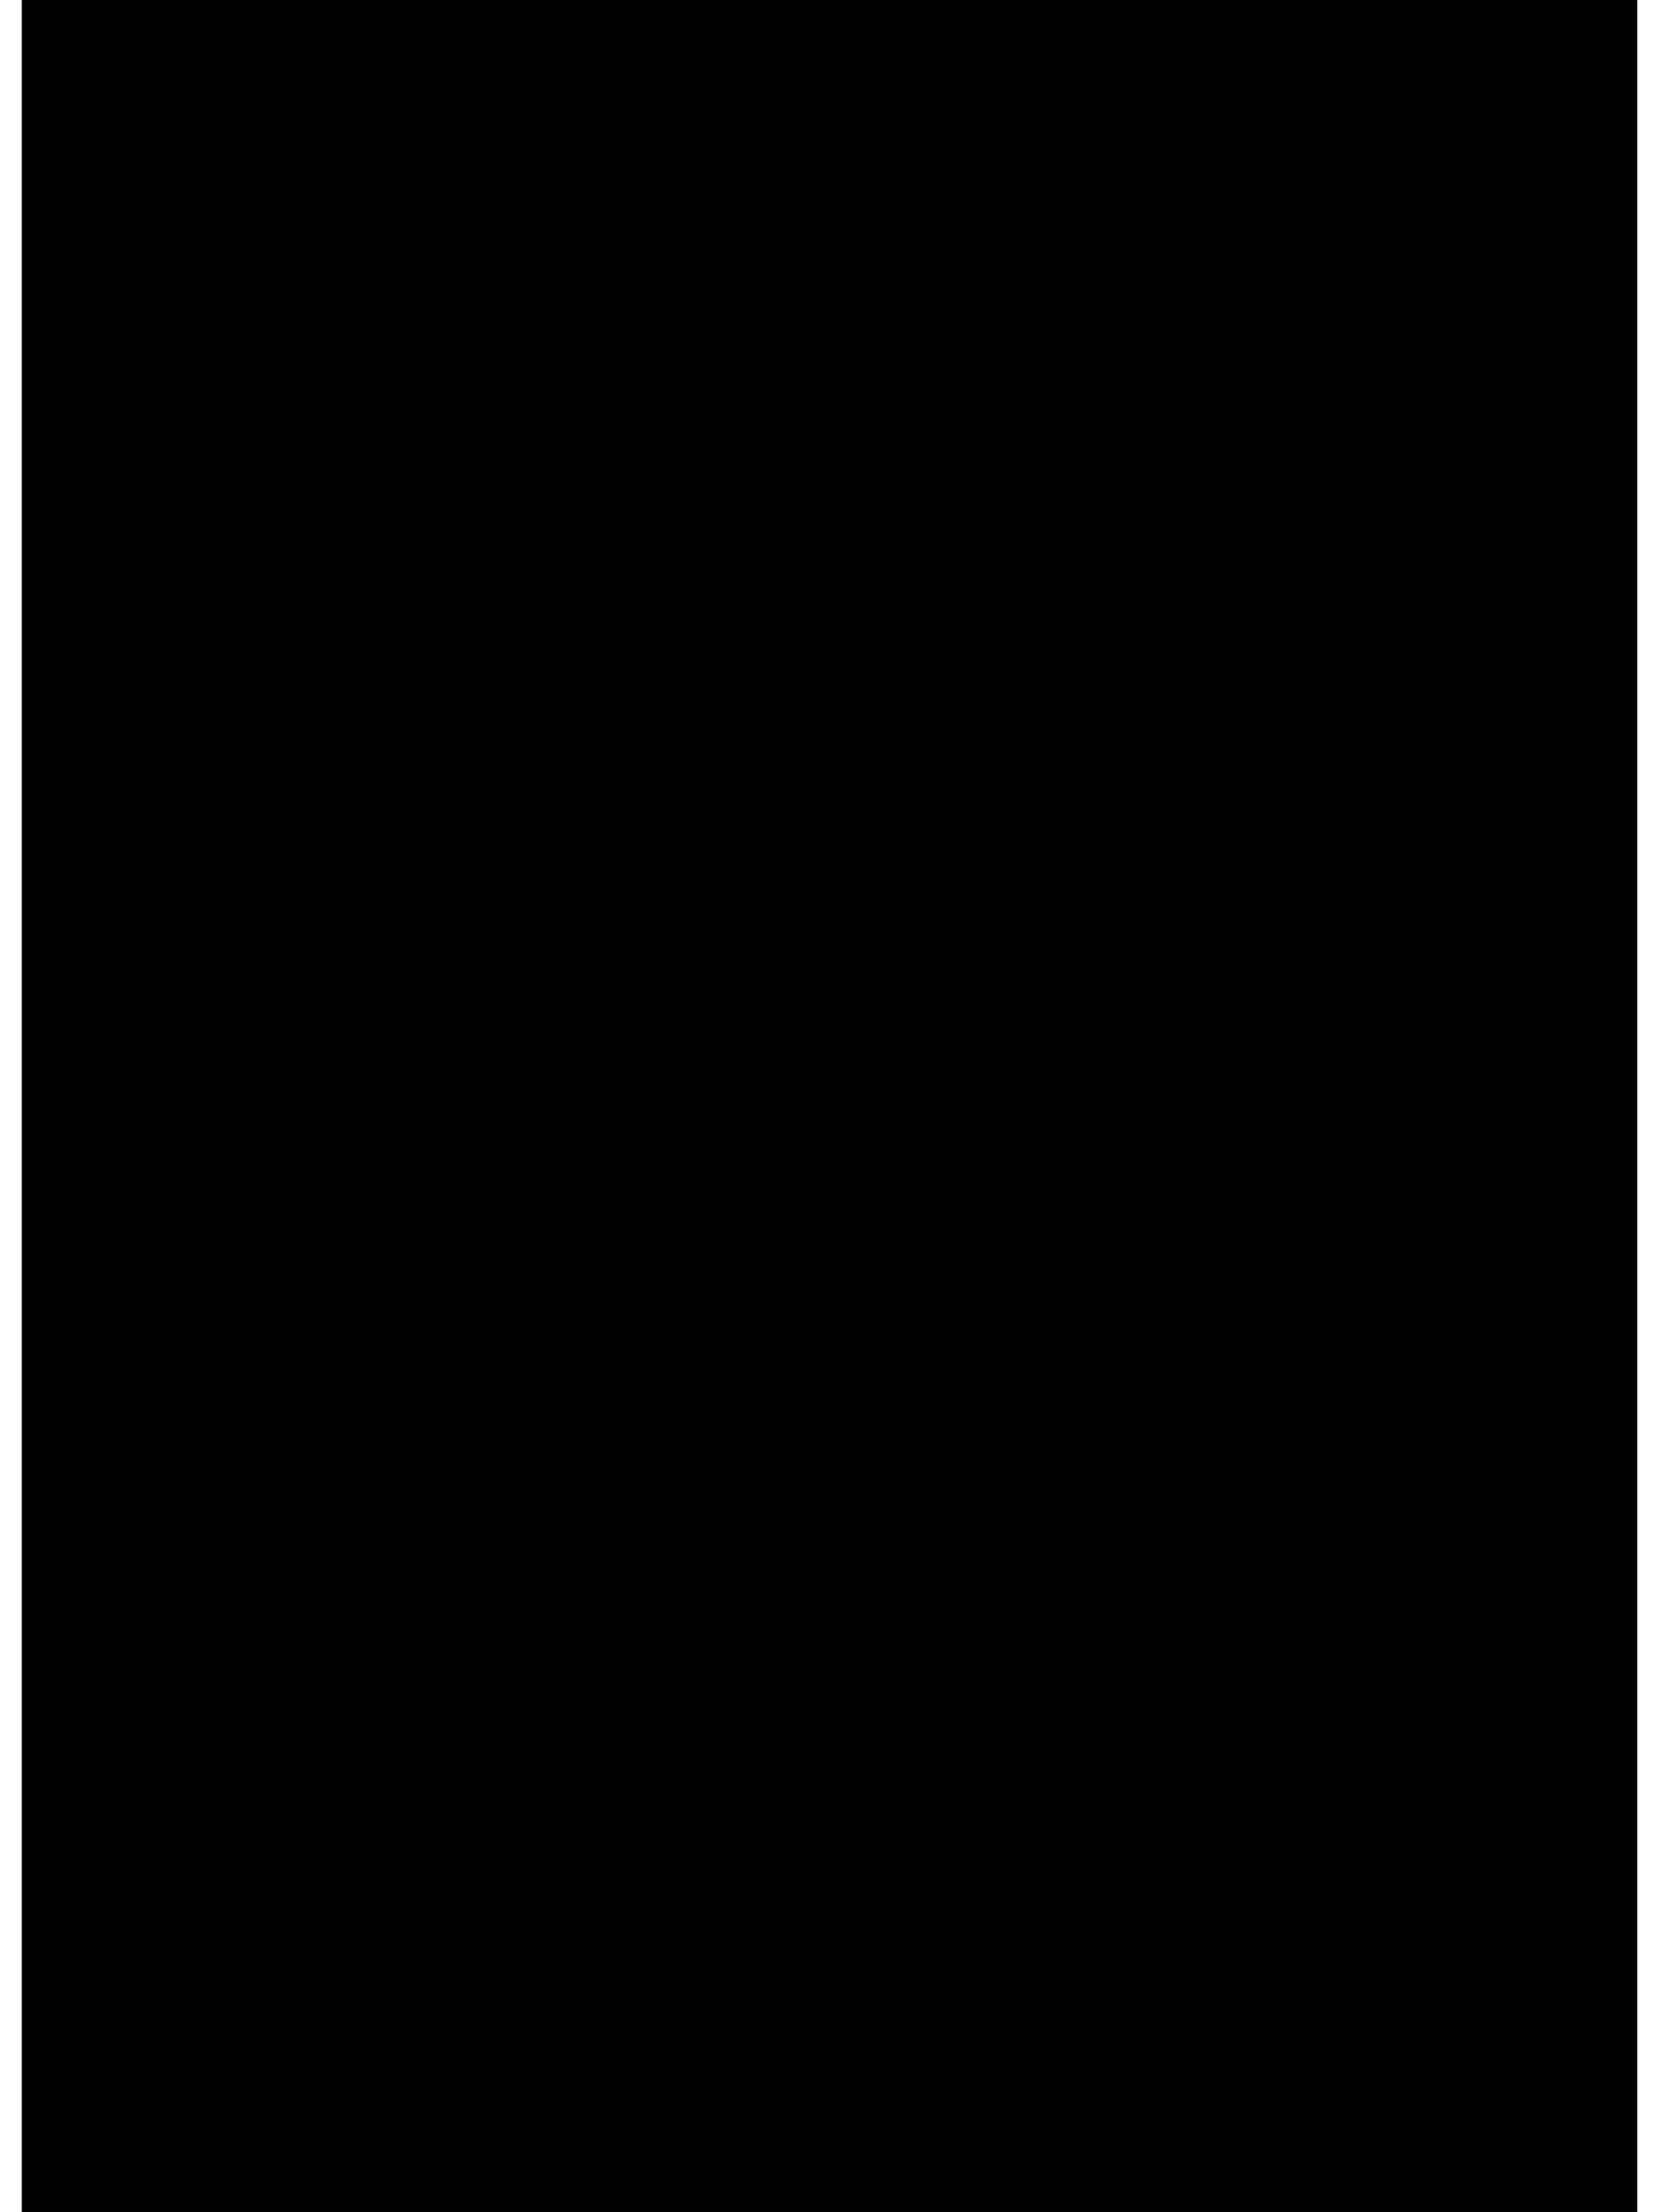 <?xml version="1.0" encoding="UTF-8"?>
<!DOCTYPE svg PUBLIC '-//W3C//DTD SVG 1.0//EN'
          'http://www.w3.org/TR/2001/REC-SVG-20010904/DTD/svg10.dtd'>
<svg height="32" stroke="#000" stroke-linecap="square" stroke-miterlimit="10" viewBox="0 0 23.71 32.47" width="24" xmlns="http://www.w3.org/2000/svg" xmlns:xlink="http://www.w3.org/1999/xlink"
><defs
  ><clipPath id="a"
    ><path d="M0 0V32.47H23.71V0Z"
    /></clipPath
    ><clipPath clip-path="url(#a)" id="b"
    ><path d="M-269.46 773.86H325.86V-68.06H-269.46Zm0 0"
    /></clipPath
    ><clipPath clip-path="url(#b)" id="c"
    ><path d="M-269.34-67.58V773.86h595.2V-67.58Zm0 0"
    /></clipPath
  ></defs
  ><g
  ><g fill="#231F20" stroke="none" stroke-linecap="round" stroke-linejoin="round" stroke-width=".36"
    ><path clip-path="url(#c)" d="M5 24.46H8.01v.24H5.48c0 0 0 0-.12 0l2.17 1.2c0 0 0 0 0 0v.12L5.36 27.23c0 0 .12 0 .12 0H8.01v.24H5v-.24h.12l2.05-1.21c0 0 .12 0 .12-.12H7.17L5.12 24.7c0 0 0 0 0 0H5v-.24Zm0 0"
      /><path clip-path="url(#c)" d="M6.57 20.97h.48l.48.25.36.36.24.6-.12.6-.24.48-.36.36-.6.12H6.09L5.6 23.5l-.36-.36-.24-.6v-.6l.36-.48.36-.36.61-.13Zm0 .13l-.36.12-.49.12-.36.36-.12.48v.48l.24.48.36.24.49.24.6-.12.48-.12.36-.36.12-.48v-.48l-.24-.48-.36-.24-.48-.24Zm0 0"
      /><path clip-path="url(#c)" d="M5.36 18.81h.12v.12H5.36l-.12.24v.48l.24.48h.48l.25-.12.24-.48v-.36l.12-.24.24-.24h.6l.36.12.24.24.12.36-.12.6-.24.36H7.53l.24-.24v-.12l.12-.12v-.48l-.12-.36-.48-.24H7.05l-.36.36-.12.36v.24l-.12.24-.24.24-.25.12H5.6l-.24-.12-.24-.24L5 19.65v-.48l.24-.36h.12Zm0 0"
      /><path clip-path="url(#c)" d="M5.24 16.05v.96H8.01v.24H5.24v1.08H5V16.05h.24Zm0 0"
      /><path clip-path="url(#c)" d="M6.93 14.13l-1.44.72H5.37h.12l1.44.72V14.13Zm1.08-.6v.24l-.84.36v1.44l.84.36v.24l-3-1.2v-.24l3-1.2Zm0 0"
      /><path clip-path="url(#c)" d="M6.57 12.33v-.24l-.12-.36-.24-.24H5.48l-.24.48v.85H6.57v-.49Zm1.44-1.32v.24l-1.2.96-.12.12v.49H8.01v.24H5v-.85l.12-.6.48-.36h.49l.24.12.24.24.12.36 1.32-.96Zm0 0"
      /><path clip-path="url(#c)" d="M6.57 7.88L7.05 8l.48.24.36.36.12.48V10.4H5V9.32l.12-.36.24-.48.36-.36.61-.24Zm0 .24H6.21l-.49.24-.36.36-.12.48v1.08H7.89V8.96L7.65 8.6l-.36-.36-.48-.12Zm0 0"
      /><path clip-path="url(#c)" d="M6.93 5.72l-1.45.6H5.36l.12.12 1.45.6V5.72ZM8.01 5v.24l-.84.36V7.04l.84.36v.24L5 6.44V6.2L8.01 5Zm0 0"
      /><path clip-path="url(#c)" d="M17.26 26.62v-.24l-.12-.24-.24-.24-.24-.12-.48.12-.36.48v.85h1.44v-.61Zm-1.56 0v-.6l.6-.36h.48l.36.12.24.36.12.36v.73h1.21v.24H15.7v-.85Zm0 0"
      /><path clip-path="url(#c)" d="M17.14 24.22v-.24l-.12-.24-.24-.24-.24-.12-.48.12-.24.48v.84h1.32v-.6Zm1.57-1.32v.24l-.12.12-1.21.96-.12.12v.48h1.45v.12H15.7V23.62l.48-.48.48.12.24.12.24.24.12.24.12.12 1.33-1.08Zm0 0"
      /><path clip-path="url(#c)" d="M18.47 20.61h.24v1.8H15.7v-1.8h.12v1.56h1.2V20.85h.24v1.32h1.21V20.61Zm0 0"
      /><path clip-path="url(#c)" d="M15.82 17.97v1.08h2.89v.24H15.82v1.08H15.7v-2.4h.12Zm0 0"
      /><path clip-path="url(#c)" d="M17.14 14.97l.48.12.48.25.37.36.24.48v.72l-.24.48-.49.36-.6.12h-.6l-.6-.24-.36-.36-.24-.6.12-.6.24-.48.36-.37.6-.24Zm0 .24h-.36l-.48.25-.36.36-.12.48v.48l.24.48.36.24.48.12h.72l.36-.24.37-.24.12-.48v-.6l-.25-.36-.36-.36-.48-.13Zm0 0"
    /></g
  ></g
></svg
>
